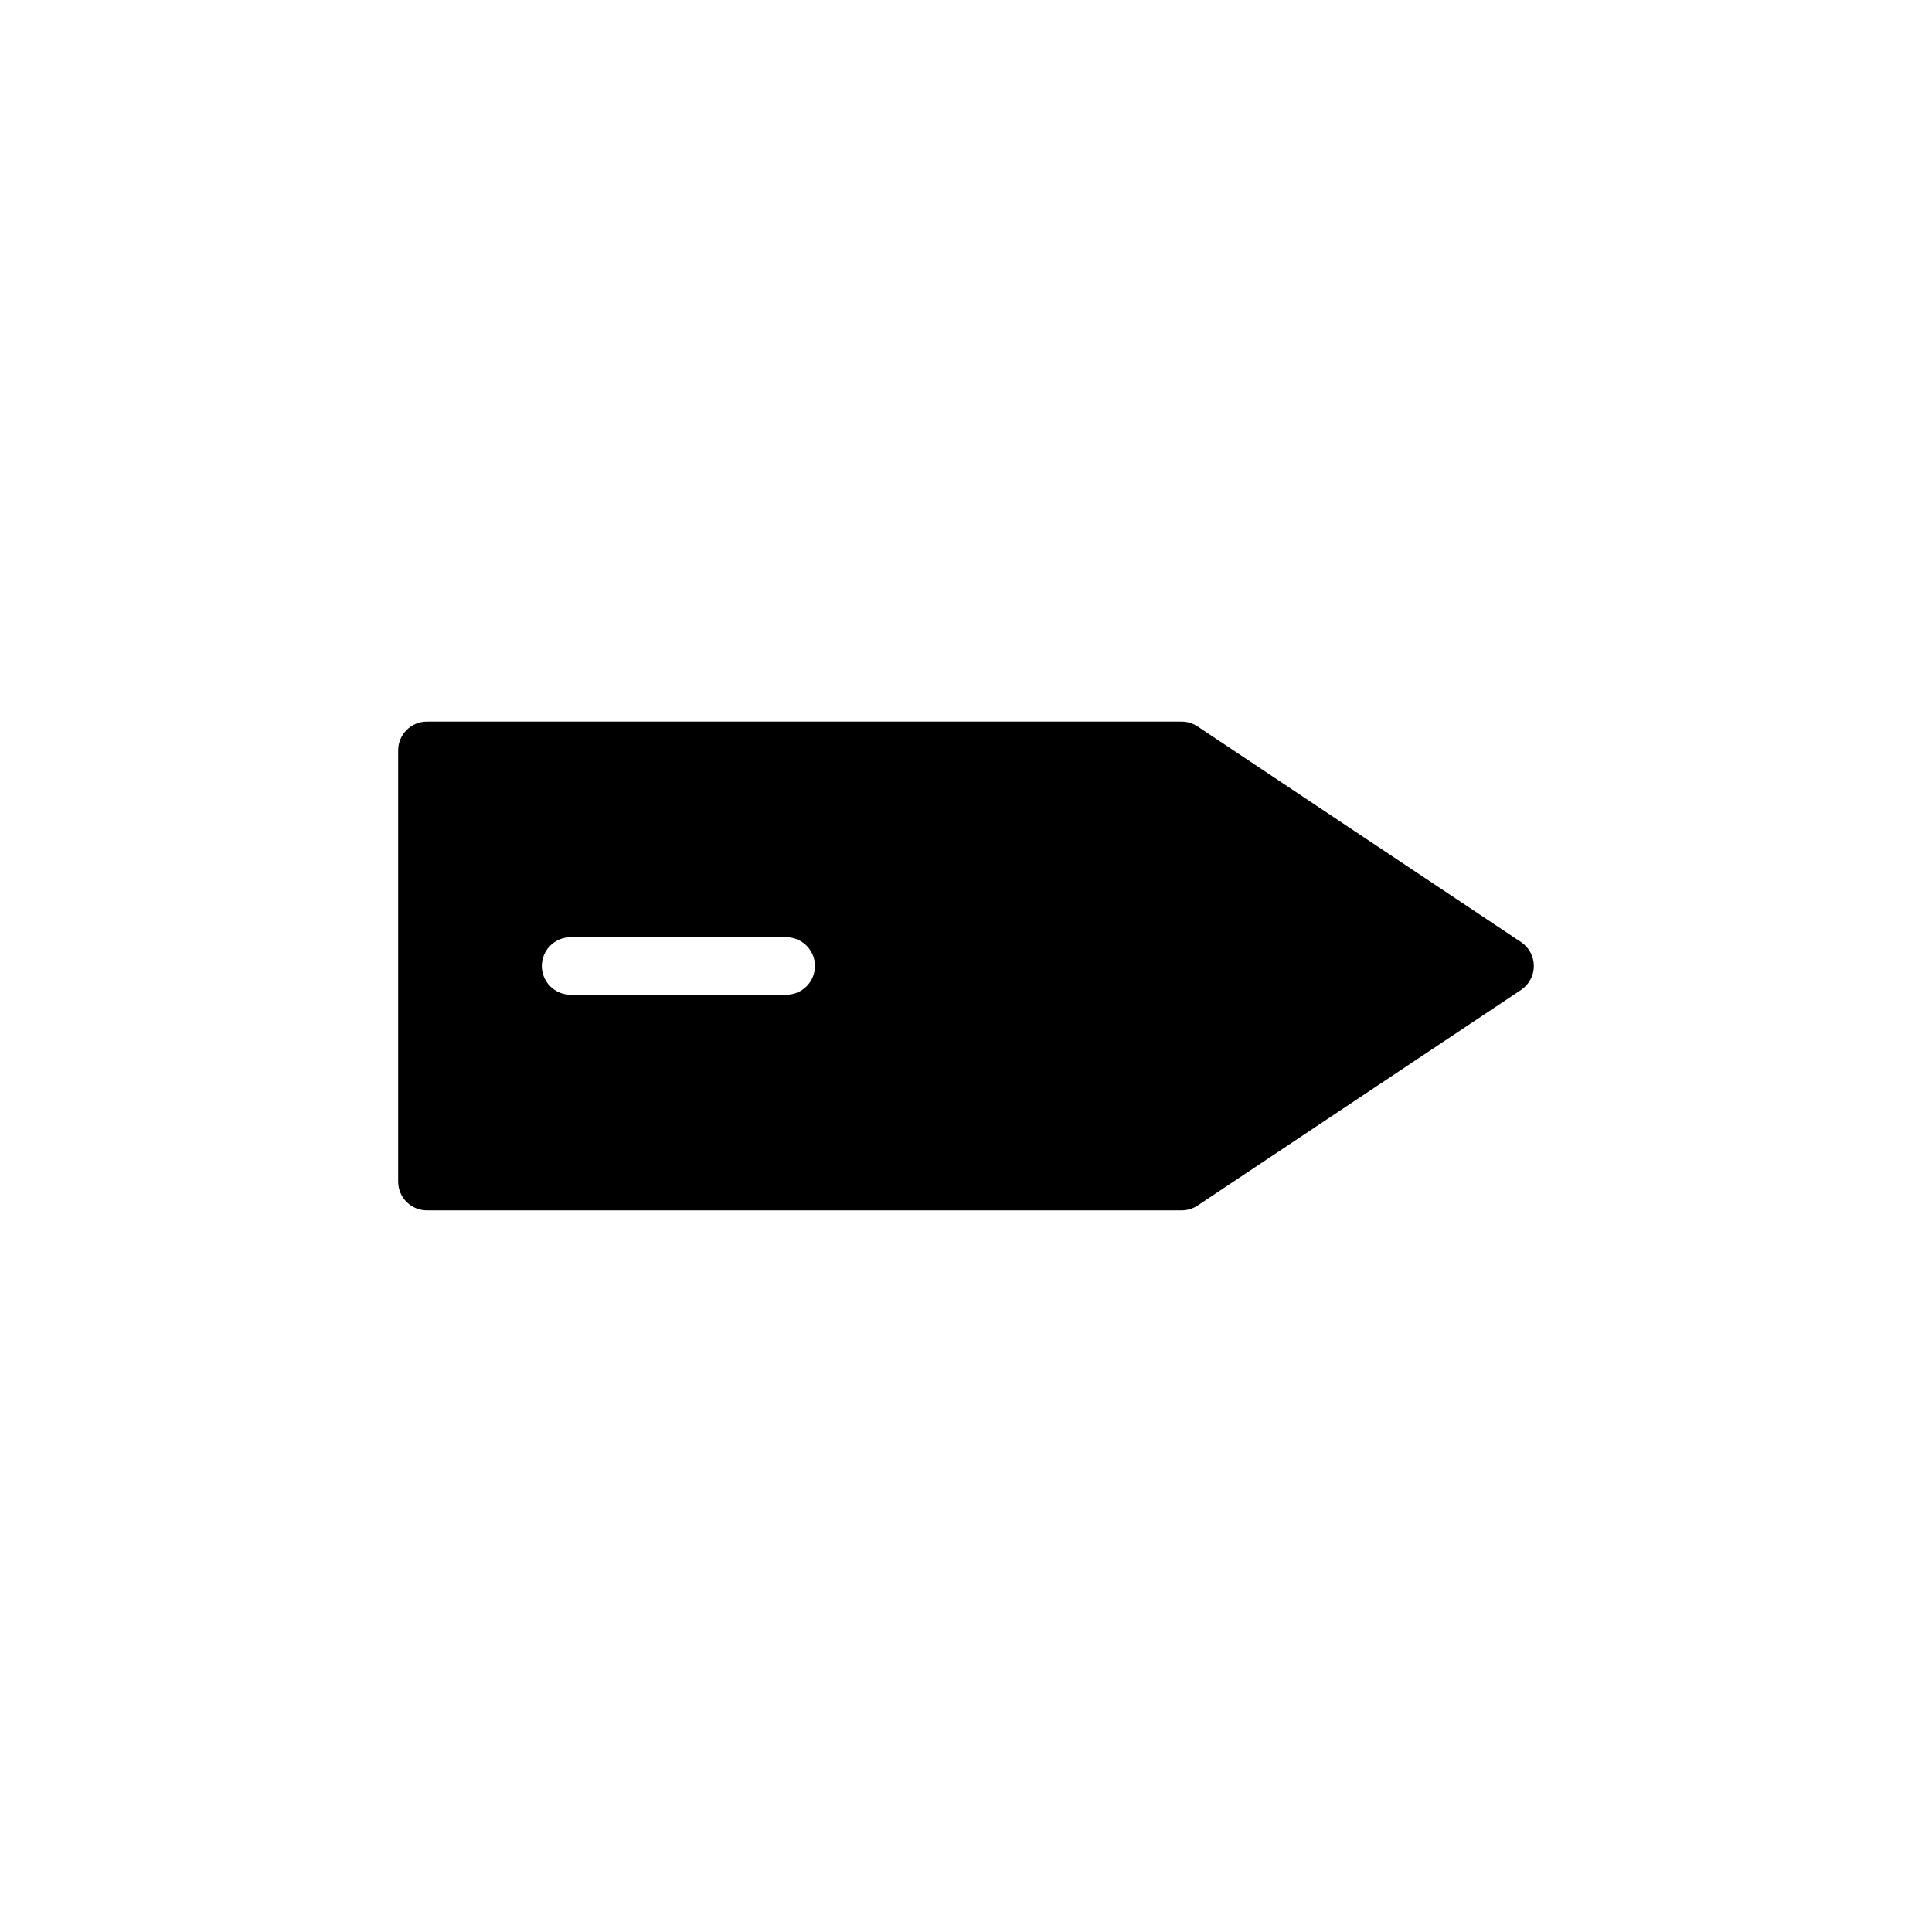 <?xml version="1.0" encoding="UTF-8"?>
<!-- Uploaded to: ICON Repo, www.svgrepo.com, Generator: ICON Repo Mixer Tools -->
<svg fill="#000000" width="800px" height="800px" version="1.1" viewBox="144 144 512 512" xmlns="http://www.w3.org/2000/svg">
 <path d="m257.13 464.76h200.01c1.504 0 2.977-0.445 4.231-1.277l85.719-57.145c2.117-1.414 3.391-3.793 3.391-6.34 0-2.551-1.273-4.926-3.391-6.34l-85.719-57.145c-1.254-0.836-2.727-1.281-4.231-1.281h-200.01c-4.207 0-7.617 3.41-7.617 7.617v114.29c0 4.207 3.41 7.617 7.617 7.617zm38.102-72.383h57.145c4.199 0.016 7.594 3.422 7.594 7.621 0 4.195-3.394 7.606-7.594 7.617h-57.145c-2.027 0.008-3.973-0.793-5.406-2.223-1.434-1.43-2.238-3.371-2.238-5.394 0-2.027 0.805-3.969 2.238-5.398 1.434-1.43 3.379-2.231 5.406-2.223z"/>
</svg>